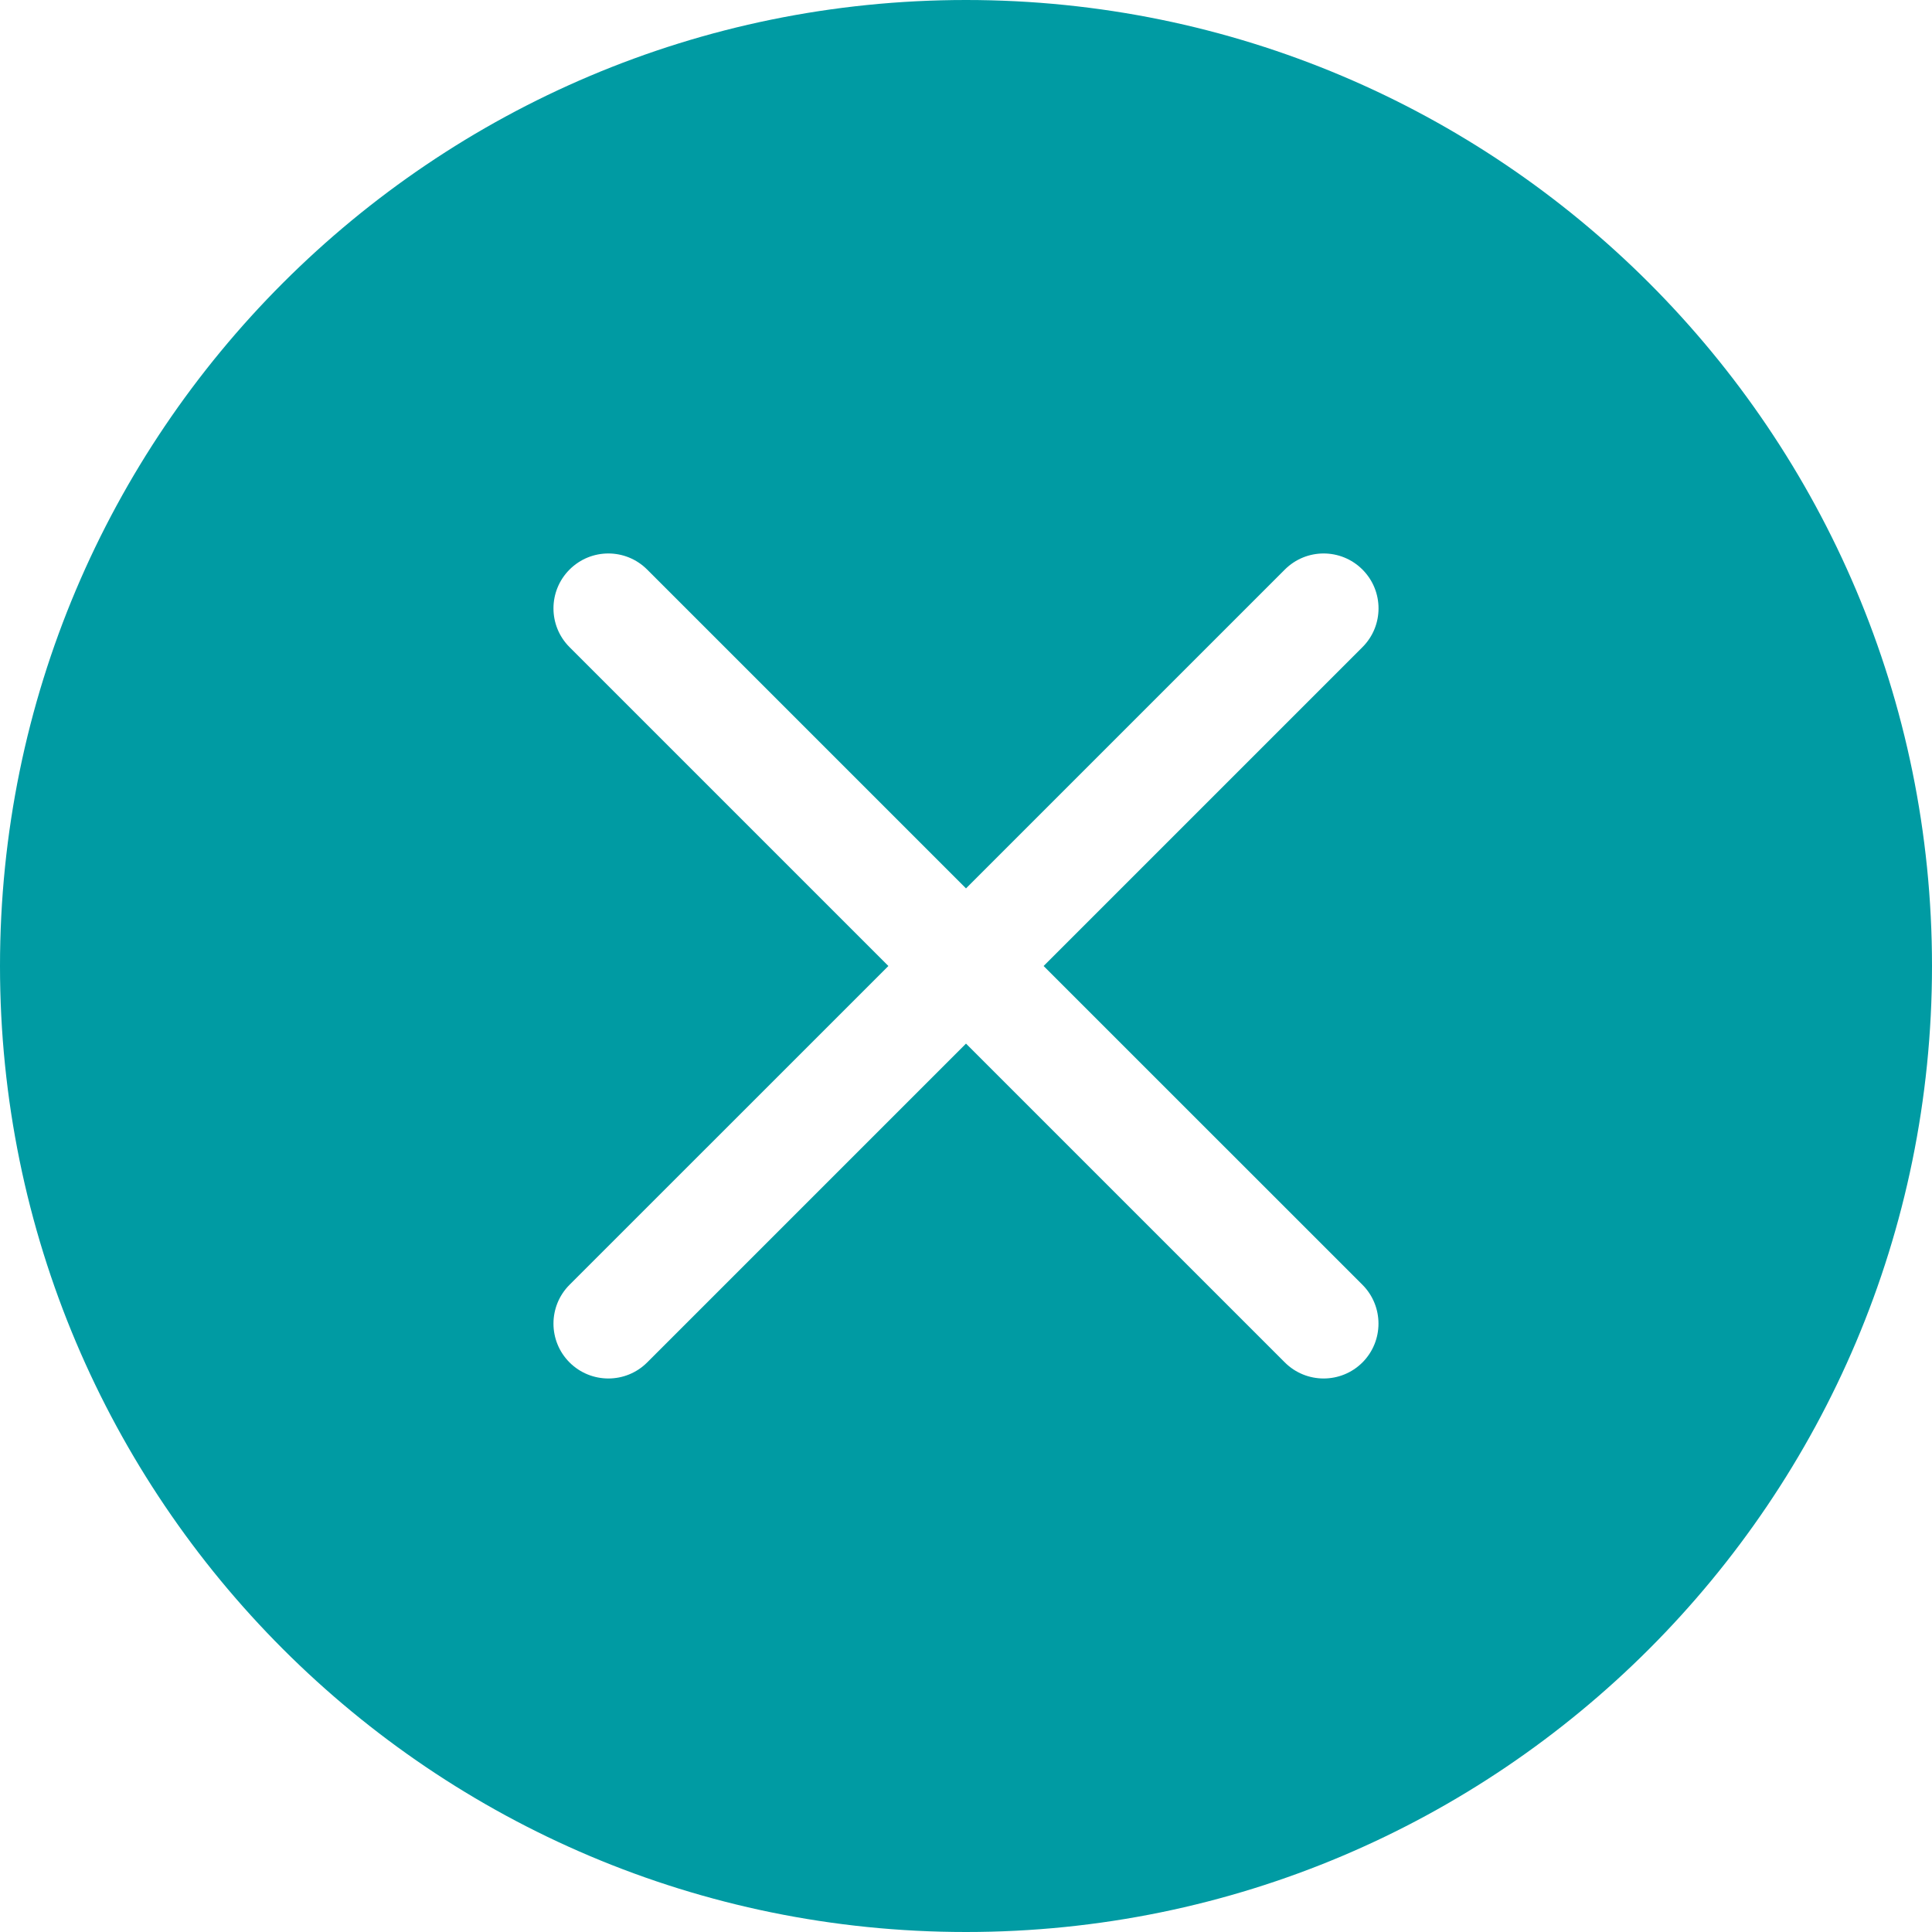 <?xml version="1.0" encoding="UTF-8"?> <svg xmlns="http://www.w3.org/2000/svg" width="30" height="30" viewBox="0 0 30 30" fill="none"><g clip-path="url(#clip0_1292_2450)"><path fill-rule="evenodd" clip-rule="evenodd" d="M15 0C23.284 0 30 6.716 30 15C30 23.284 23.284 30 15 30C6.716 30 0 23.284 0 15C0 6.716 6.716 0 15 0ZM19.951 8.844C20.284 8.511 20.823 8.511 21.156 8.844C21.489 9.177 21.489 9.717 21.156 10.049L16.205 15L21.156 19.95C21.488 20.283 21.488 20.823 21.156 21.156C20.823 21.488 20.284 21.488 19.951 21.156L15 16.205L10.049 21.156C9.717 21.488 9.177 21.488 8.844 21.156C8.511 20.823 8.511 20.283 8.844 19.95L13.795 15L8.844 10.049C8.511 9.717 8.511 9.177 8.844 8.844C9.177 8.511 9.716 8.511 10.049 8.844L15 13.795L19.951 8.844Z" fill="#009BA3"></path></g><defs><clipPath id="clip0_1292_2450"><rect width="30" height="30" fill="white"></rect></clipPath></defs></svg> 